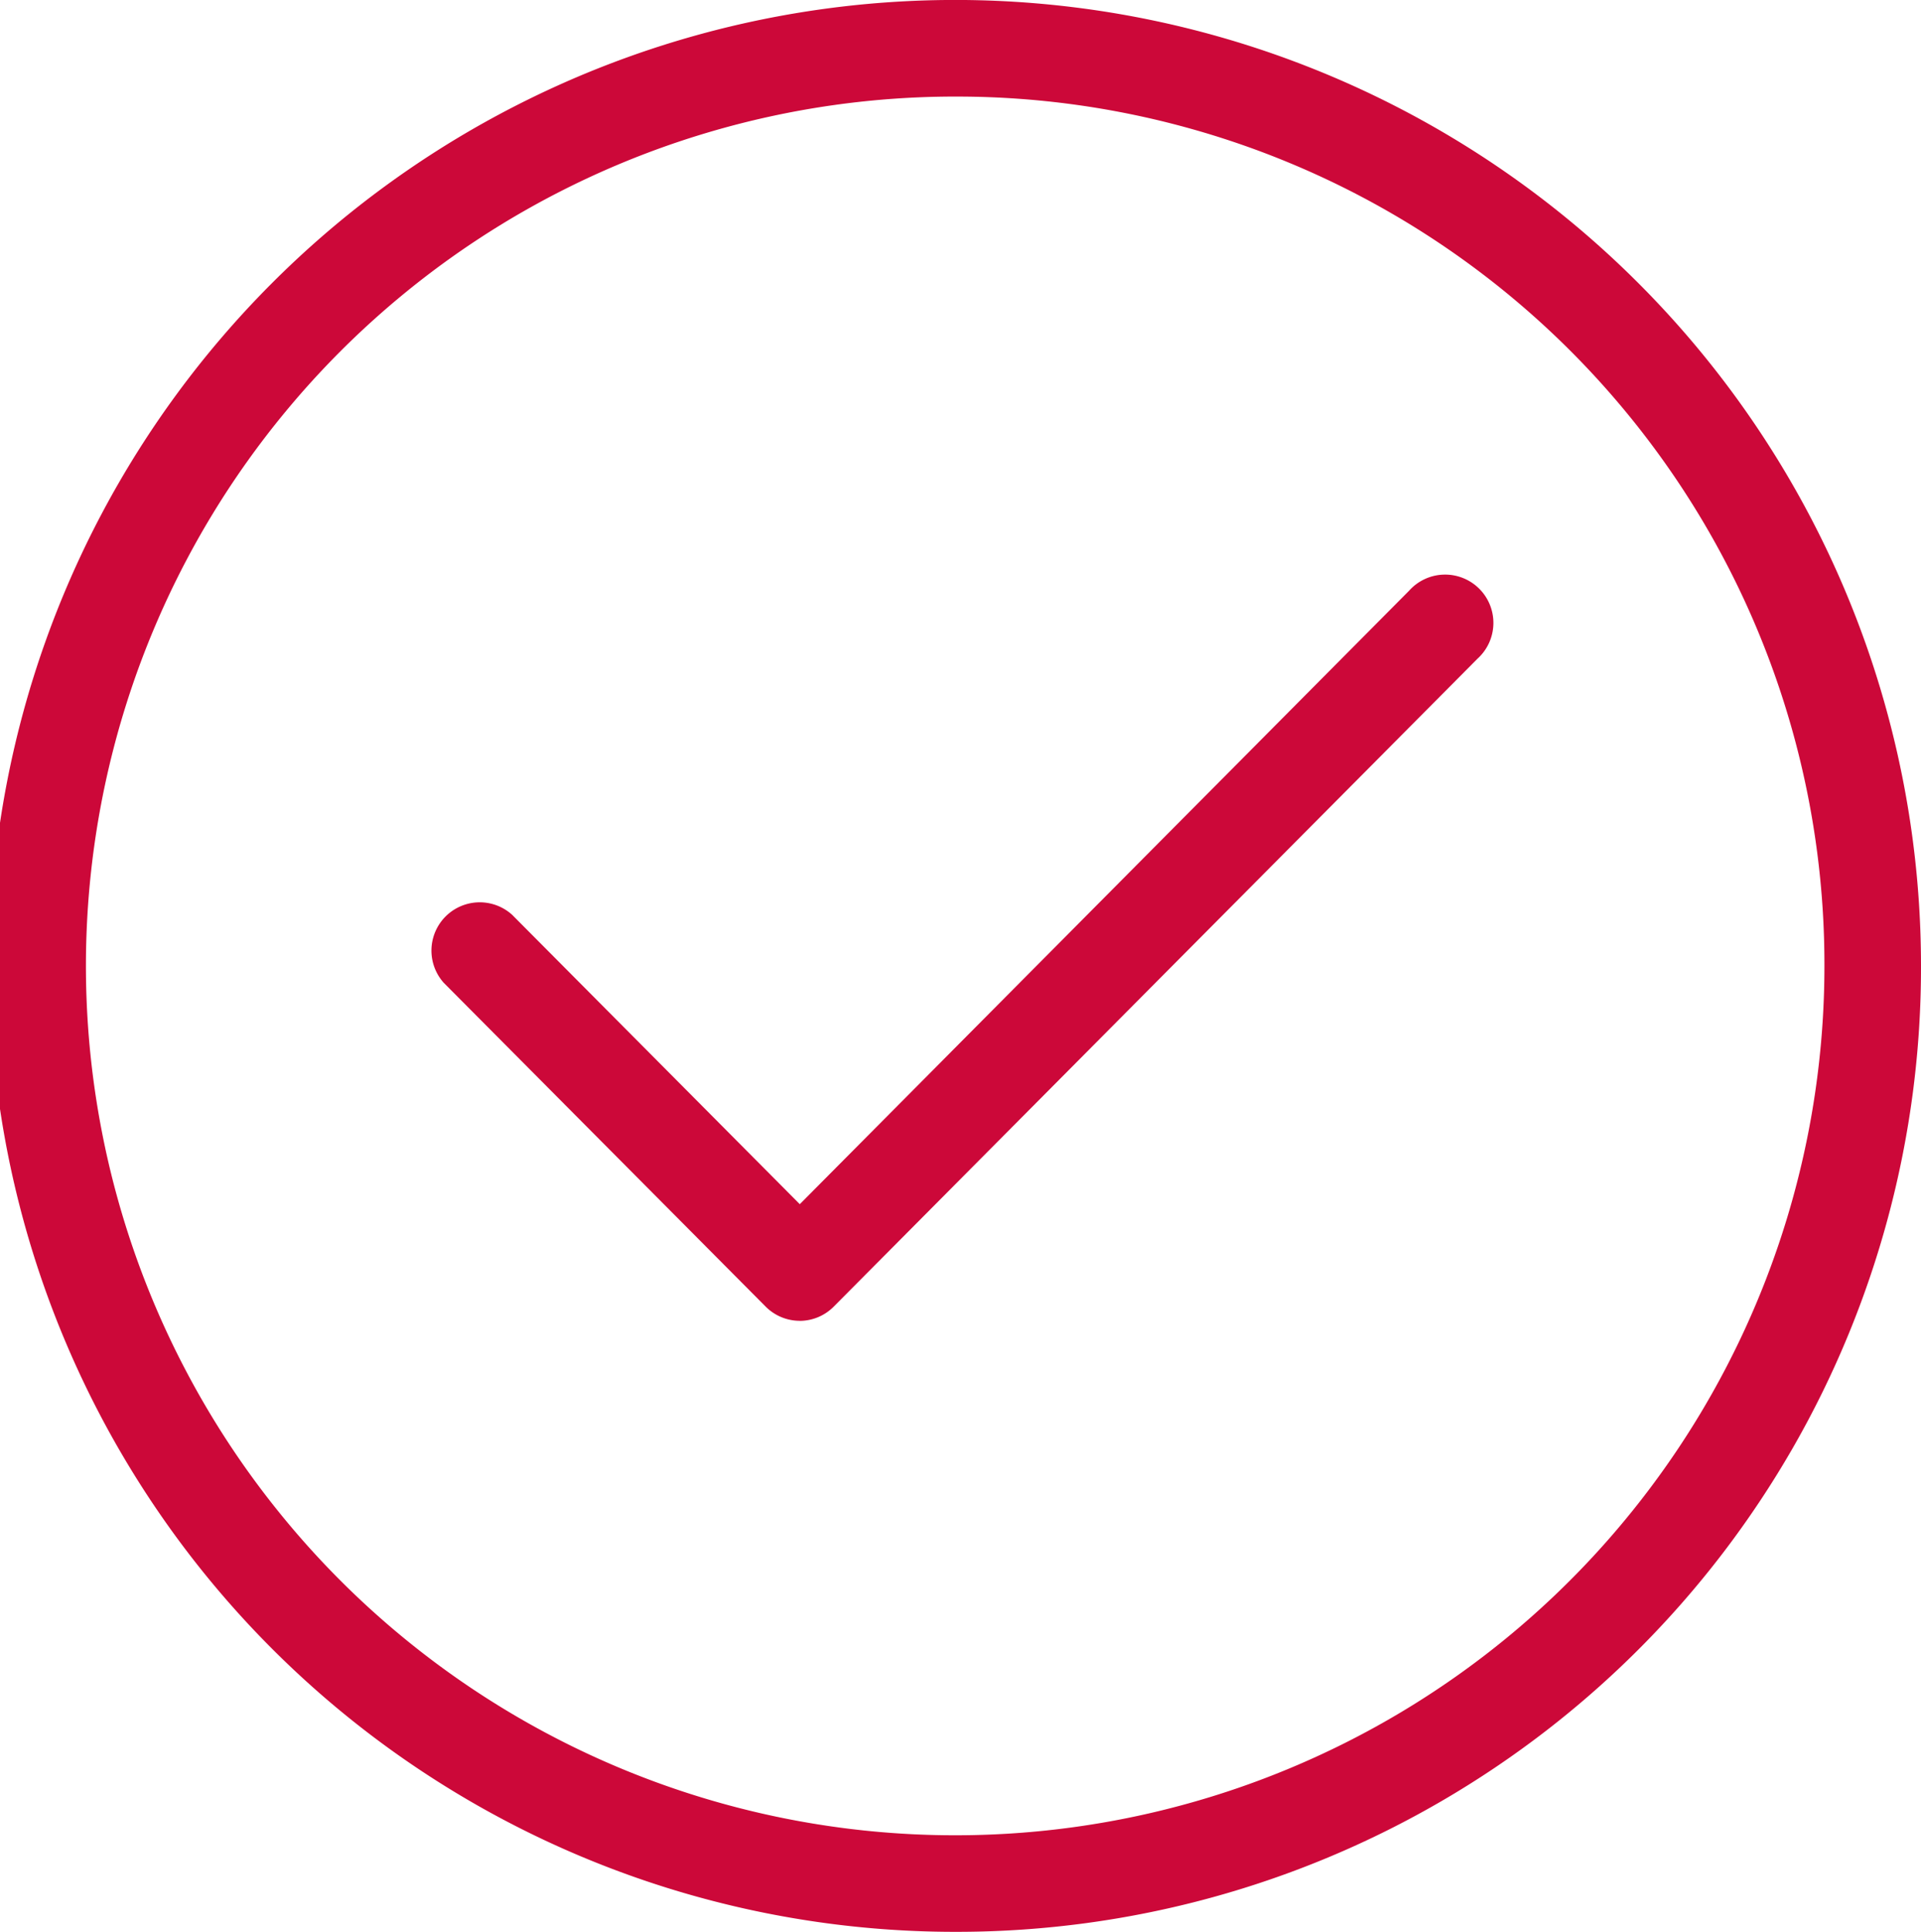 <svg xmlns="http://www.w3.org/2000/svg" width="33.934" height="34.121" viewBox="0 0 33.934 34.121">
  <g id="platnosc" transform="translate(0)">
    <path id="Path_241" data-name="Path 241" d="M16.967,34.121A17.061,17.061,0,1,1,33.934,17.06,17.033,17.033,0,0,1,16.967,34.121m0-32.415A15.355,15.355,0,1,0,32.228,17.06,15.326,15.326,0,0,0,16.967,1.706" transform="translate(0 0)" fill="#cc0839"/>
    <path id="Path_242" data-name="Path 242" d="M27.534,41.338a.851.851,0,0,1-.6-.252l-5.687-5.72a.853.853,0,0,1,1.209-1.2l5.082,5.112L38.3,28.444a.853.853,0,1,1,1.209,1.2L28.138,41.087a.851.851,0,0,1-.6.252" transform="translate(-13.41 -18.009)" fill="#cc0839"/>
  </g>
</svg>

